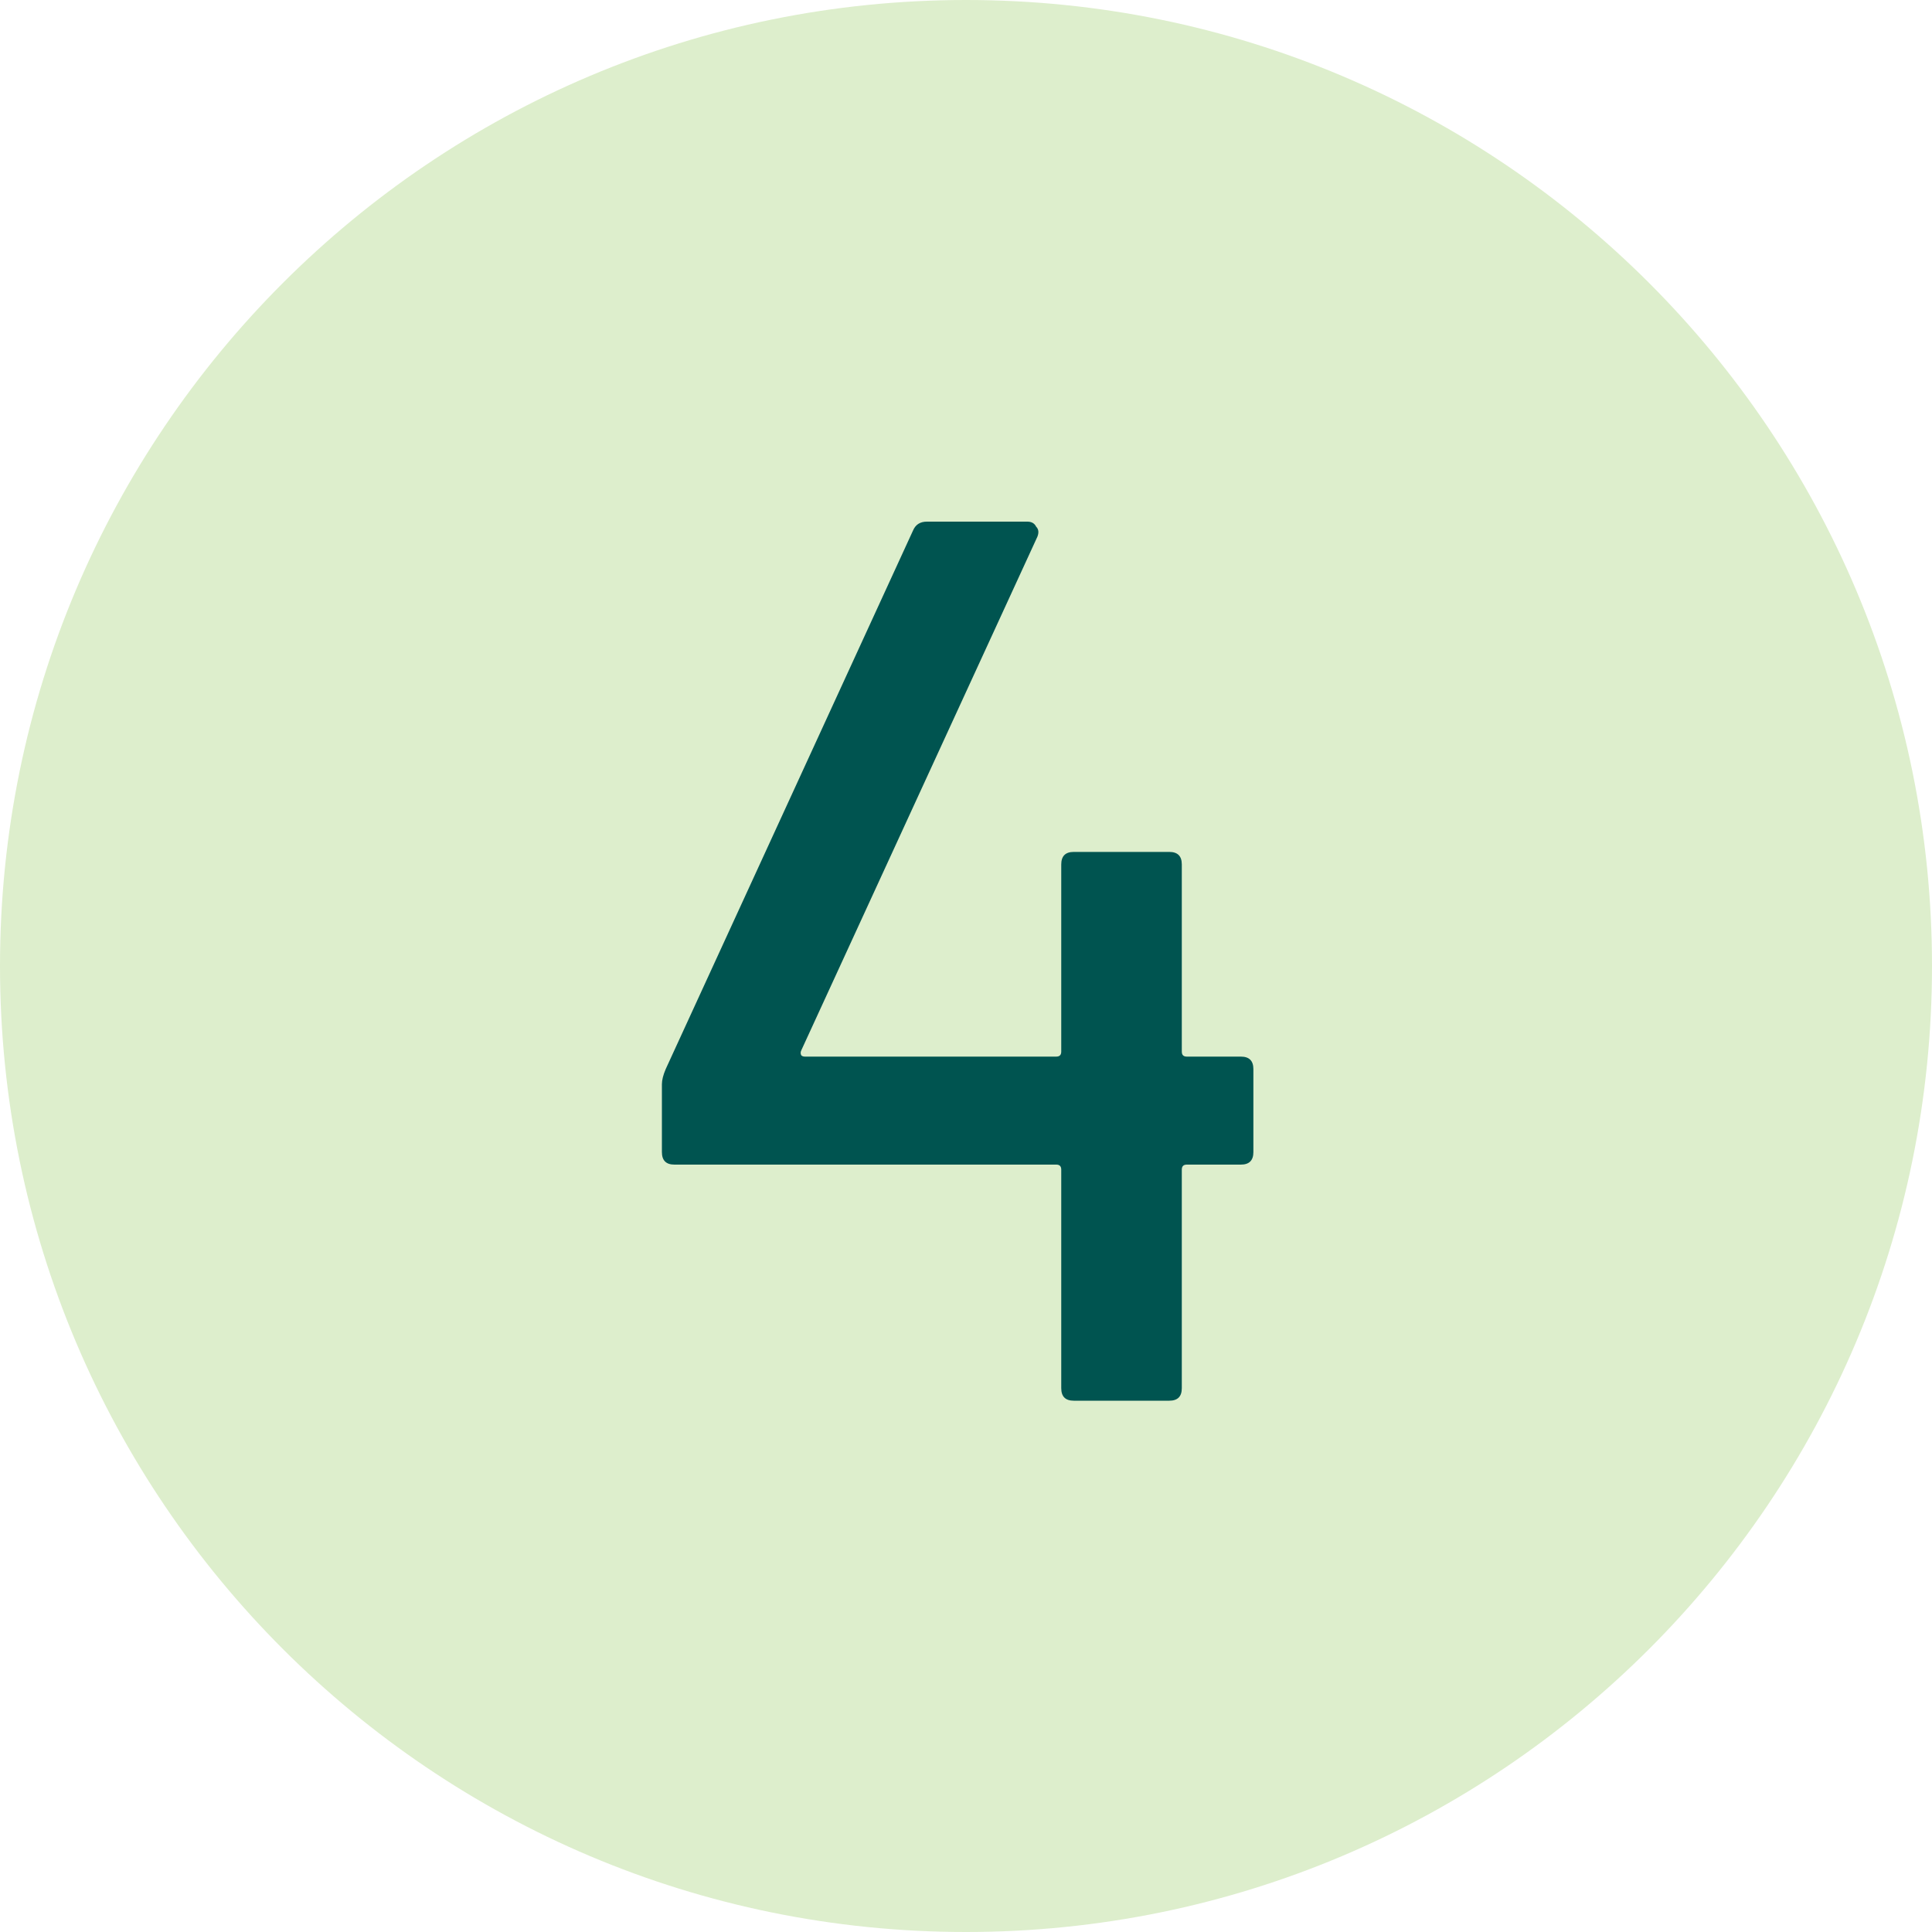 <svg width="20" height="20" viewBox="0 0 20 20" fill="none" xmlns="http://www.w3.org/2000/svg">
<path d="M0 10C0 4.477 4.477 0 10 0C15.523 0 20 4.477 20 10C20 15.523 15.523 20 10 20C4.477 20 0 15.523 0 10Z" fill="#DDEECC"/>
<path d="M12.845 10.938C12.932 10.938 12.975 10.981 12.975 11.068V11.926C12.975 12.013 12.932 12.056 12.845 12.056H12.286C12.251 12.056 12.234 12.073 12.234 12.108V14.37C12.234 14.457 12.191 14.5 12.104 14.5H11.116C11.029 14.5 10.986 14.457 10.986 14.37V12.108C10.986 12.073 10.969 12.056 10.934 12.056H6.982C6.895 12.056 6.852 12.013 6.852 11.926V11.224C6.852 11.181 6.865 11.129 6.891 11.068L9.452 5.491C9.478 5.43 9.526 5.4 9.595 5.4H10.635C10.678 5.4 10.709 5.417 10.726 5.452C10.752 5.478 10.756 5.513 10.739 5.556L8.295 10.873C8.286 10.89 8.286 10.908 8.295 10.925C8.304 10.934 8.317 10.938 8.334 10.938H10.934C10.969 10.938 10.986 10.921 10.986 10.886V8.949C10.986 8.862 11.029 8.819 11.116 8.819H12.104C12.191 8.819 12.234 8.862 12.234 8.949V10.886C12.234 10.921 12.251 10.938 12.286 10.938H12.845Z" fill="#005450"/>
</svg>

